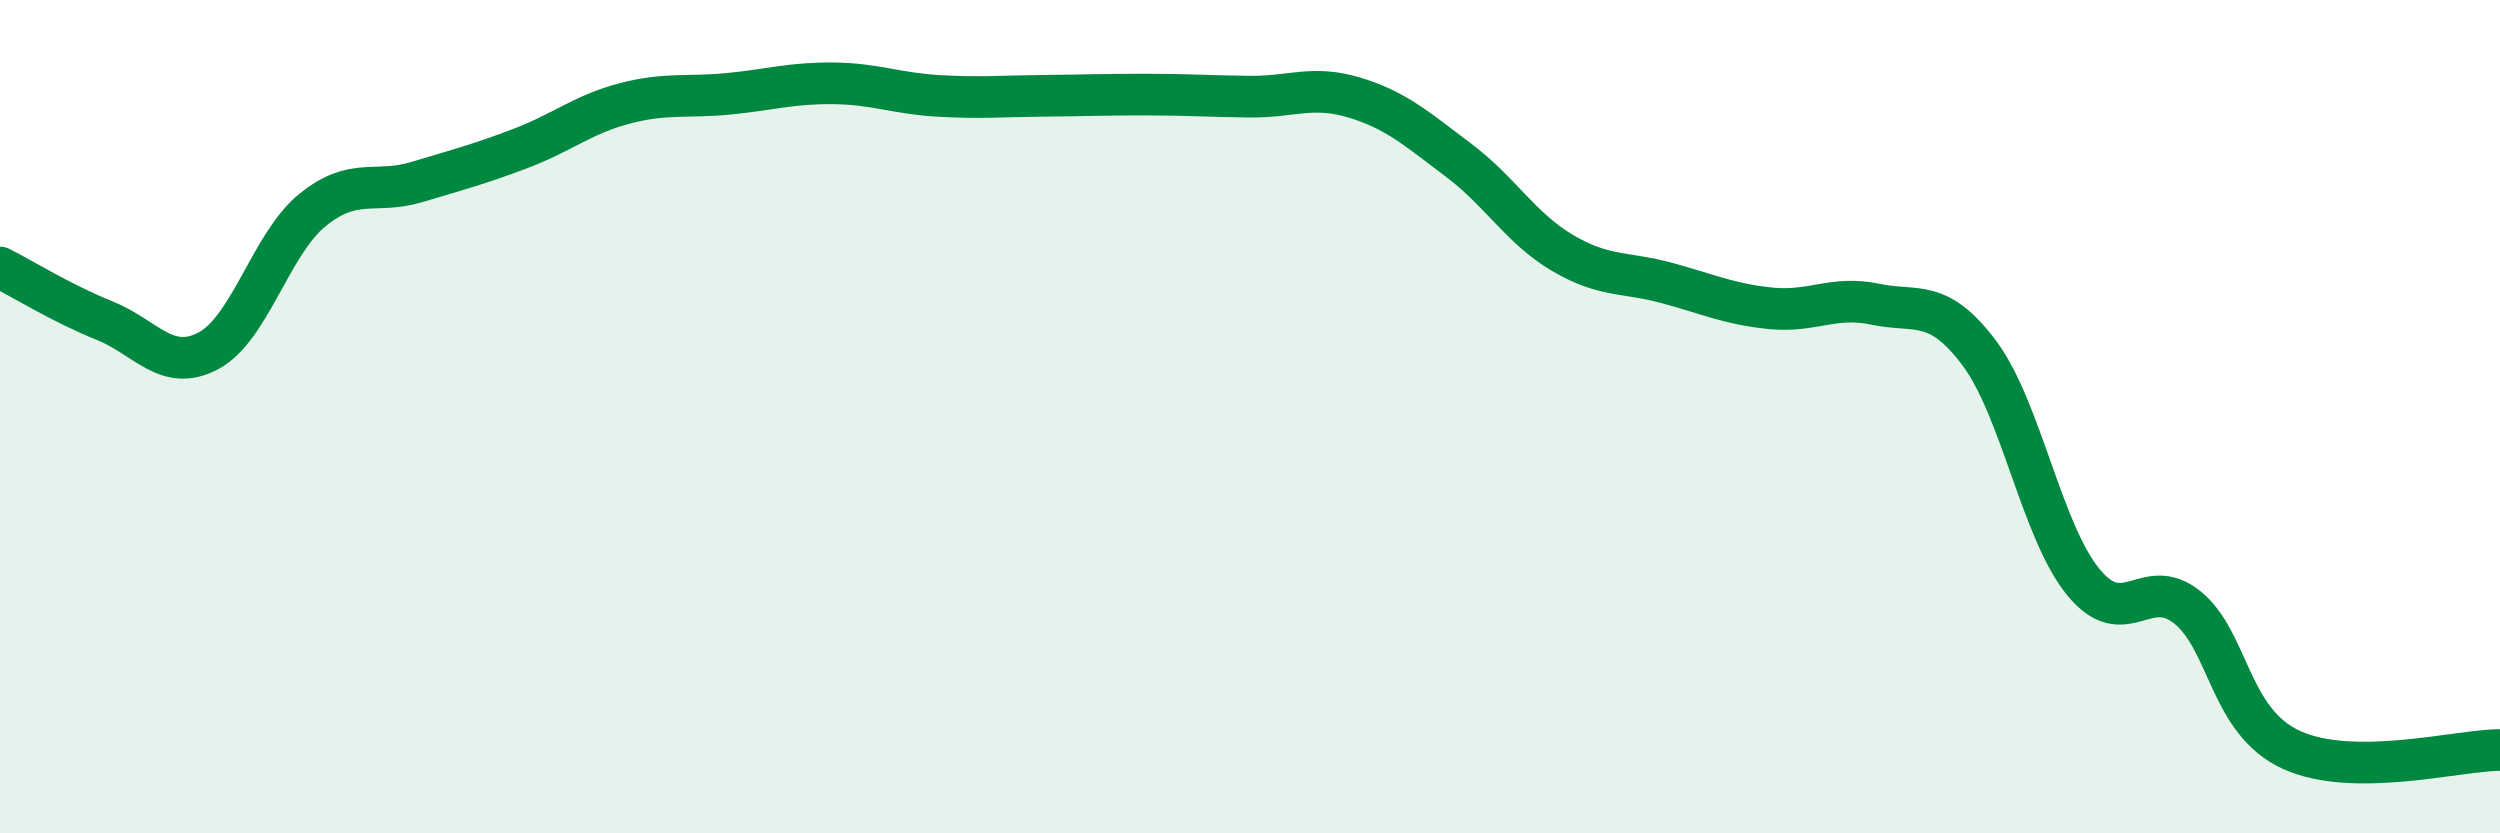
    <svg width="60" height="20" viewBox="0 0 60 20" xmlns="http://www.w3.org/2000/svg">
      <path
        d="M 0,6.42 C 0.5,6.67 1.5,7.29 2.5,7.69 C 3.5,8.09 4,8.95 5,8.42 C 6,7.89 6.5,5.85 7.5,5.04 C 8.5,4.23 9,4.67 10,4.37 C 11,4.07 11.5,3.94 12.5,3.56 C 13.5,3.18 14,2.74 15,2.48 C 16,2.22 16.5,2.35 17.5,2.25 C 18.5,2.15 19,1.99 20,2 C 21,2.01 21.5,2.24 22.5,2.3 C 23.5,2.36 24,2.31 25,2.3 C 26,2.29 26.5,2.27 27.5,2.27 C 28.5,2.27 29,2.31 30,2.32 C 31,2.33 31.5,2.04 32.5,2.34 C 33.5,2.64 34,3.09 35,3.84 C 36,4.59 36.5,5.48 37.5,6.07 C 38.5,6.66 39,6.52 40,6.79 C 41,7.06 41.5,7.3 42.5,7.4 C 43.5,7.5 44,7.09 45,7.3 C 46,7.51 46.5,7.14 47.5,8.47 C 48.5,9.8 49,12.75 50,13.97 C 51,15.19 51.5,13.77 52.5,14.58 C 53.5,15.39 53.5,17.32 55,18 C 56.5,18.68 59,18 60,18L60 20L0 20Z"
        fill="#008740"
        opacity="0.1"
        stroke-linecap="round"
        stroke-linejoin="round"
      />
      <path
        d="M 0,6.42 C 0.5,6.67 1.5,7.29 2.5,7.69 C 3.5,8.09 4,8.95 5,8.42 C 6,7.89 6.5,5.85 7.5,5.04 C 8.5,4.23 9,4.67 10,4.37 C 11,4.07 11.5,3.94 12.5,3.56 C 13.5,3.18 14,2.74 15,2.48 C 16,2.22 16.5,2.35 17.5,2.25 C 18.5,2.15 19,1.99 20,2 C 21,2.01 21.5,2.24 22.5,2.3 C 23.5,2.36 24,2.31 25,2.3 C 26,2.29 26.5,2.27 27.5,2.27 C 28.5,2.27 29,2.31 30,2.32 C 31,2.33 31.5,2.04 32.5,2.34 C 33.5,2.64 34,3.09 35,3.84 C 36,4.59 36.5,5.48 37.5,6.07 C 38.5,6.66 39,6.52 40,6.79 C 41,7.06 41.5,7.3 42.5,7.4 C 43.5,7.5 44,7.09 45,7.3 C 46,7.51 46.5,7.14 47.5,8.47 C 48.5,9.8 49,12.75 50,13.97 C 51,15.19 51.5,13.77 52.5,14.58 C 53.5,15.39 53.5,17.32 55,18 C 56.5,18.68 59,18 60,18"
        stroke="#008740"
        stroke-width="1"
        fill="none"
        stroke-linecap="round"
        stroke-linejoin="round"
      />
    </svg>
  